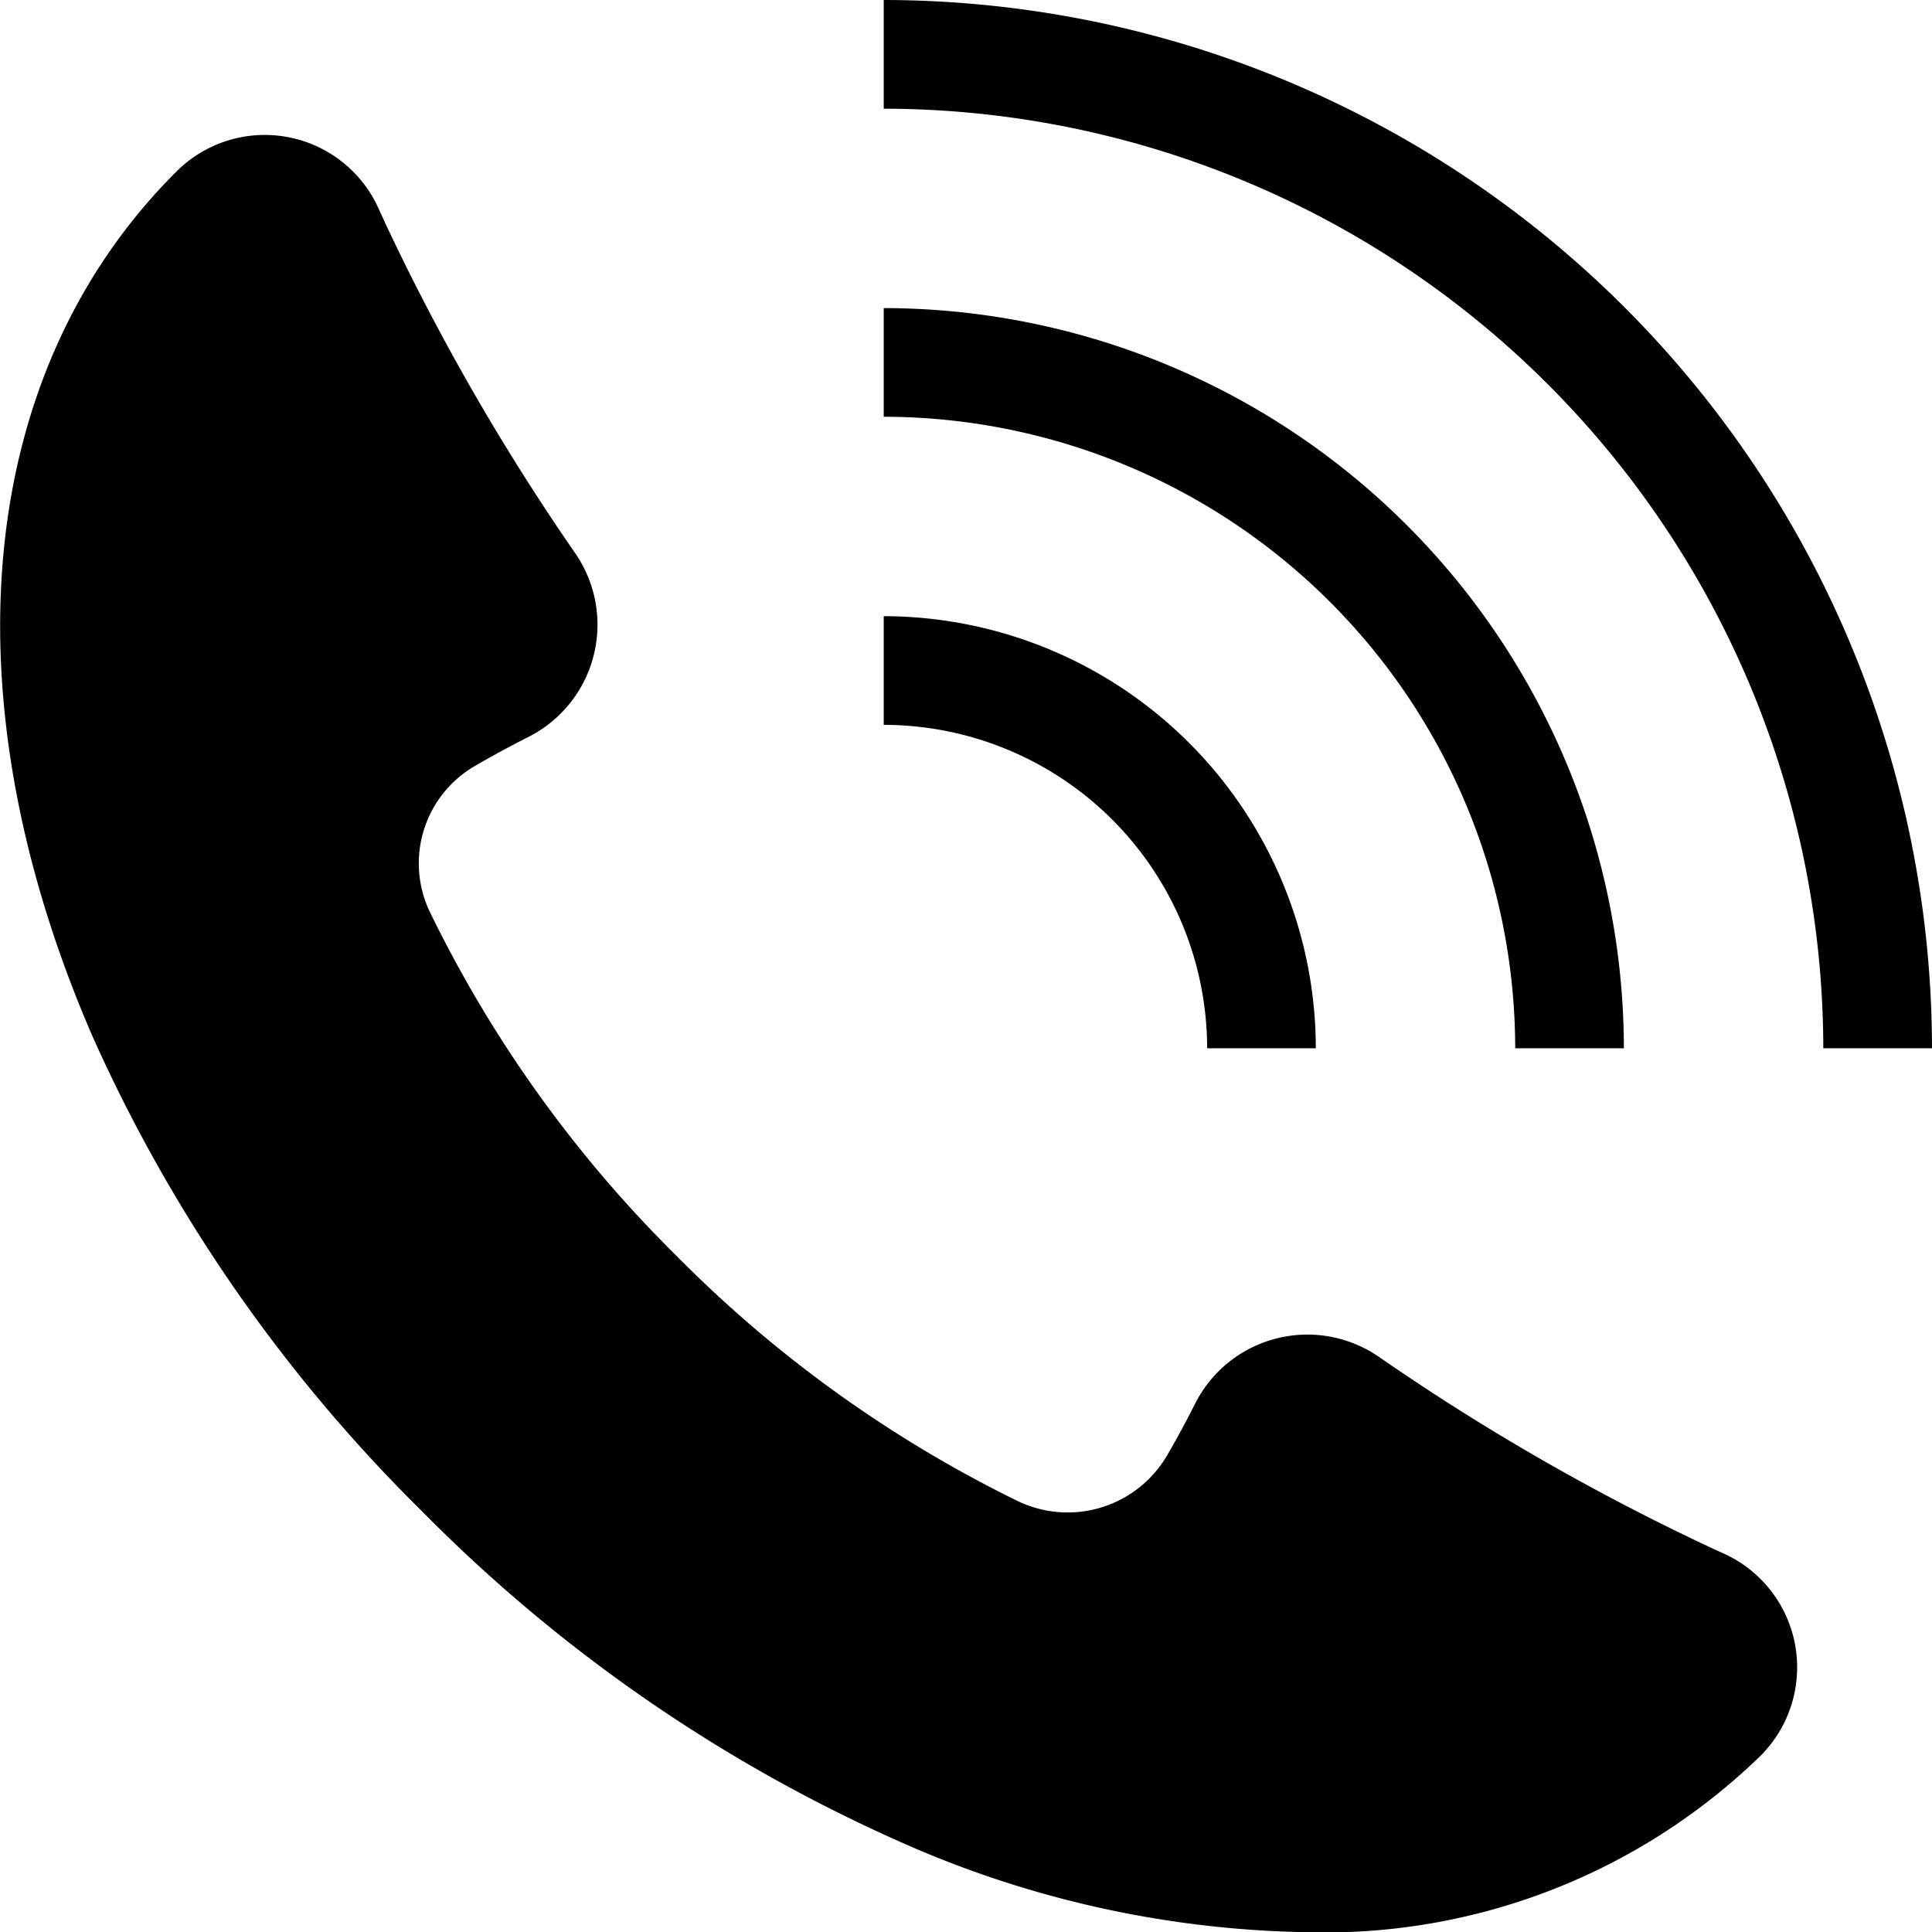 <svg id="グループ_4028" data-name="グループ 4028" xmlns="http://www.w3.org/2000/svg" xmlns:xlink="http://www.w3.org/1999/xlink" width="51.684" height="51.684" viewBox="0 0 51.684 51.684">
  <defs>
    <clipPath id="clip-path">
      <rect id="長方形_10965" data-name="長方形 10965" width="51.684" height="51.684" fill="none"/>
    </clipPath>
  </defs>
  <g id="グループ_4028-2" data-name="グループ 4028" clip-path="url(#clip-path)">
    <path id="パス_10646" data-name="パス 10646" d="M48.022,56.374a3.343,3.343,0,0,0-1.913-2.444q-.228-.1-.457-.21a61.215,61.215,0,0,1-8.78-5.061,3.367,3.367,0,0,0-4.9,1.261c-.224.446-.468.9-.726,1.344A3.081,3.081,0,0,1,27.2,52.515a33.619,33.619,0,0,1-9.109-6.553,33.574,33.574,0,0,1-6.6-9.212,3.009,3.009,0,0,1,1.195-3.876c.482-.281.97-.546,1.451-.788a3.365,3.365,0,0,0,1.261-4.9,61.309,61.309,0,0,1-5.062-8.78l-.21-.459A3.34,3.34,0,0,0,4.7,16.981c-5.344,5.345-6.18,13.978-2.235,23.093a41.755,41.755,0,0,0,8.81,12.712A41.77,41.77,0,0,0,23.982,61.6a27.8,27.8,0,0,0,10.961,2.461,16.732,16.732,0,0,0,12.135-4.7l.022-.022a3.344,3.344,0,0,0,.922-2.961" transform="translate(0 -12.372)"/>
    <path id="パス_10647" data-name="パス 10647" d="M132.759,28.043h-2.908A25.164,25.164,0,0,0,104.716,2.908V0a28.075,28.075,0,0,1,28.043,28.043" transform="translate(-81.075)"/>
    <path id="パス_10648" data-name="パス 10648" d="M124.518,56.308H121.61a16.913,16.913,0,0,0-16.893-16.894V36.507a19.824,19.824,0,0,1,19.8,19.8" transform="translate(-81.076 -28.265)"/>
    <path id="パス_10649" data-name="パス 10649" d="M116.277,84.572h-2.908a8.662,8.662,0,0,0-8.652-8.652V73.013a11.573,11.573,0,0,1,11.559,11.559" transform="translate(-81.076 -56.529)"/>
  </g>
</svg>
